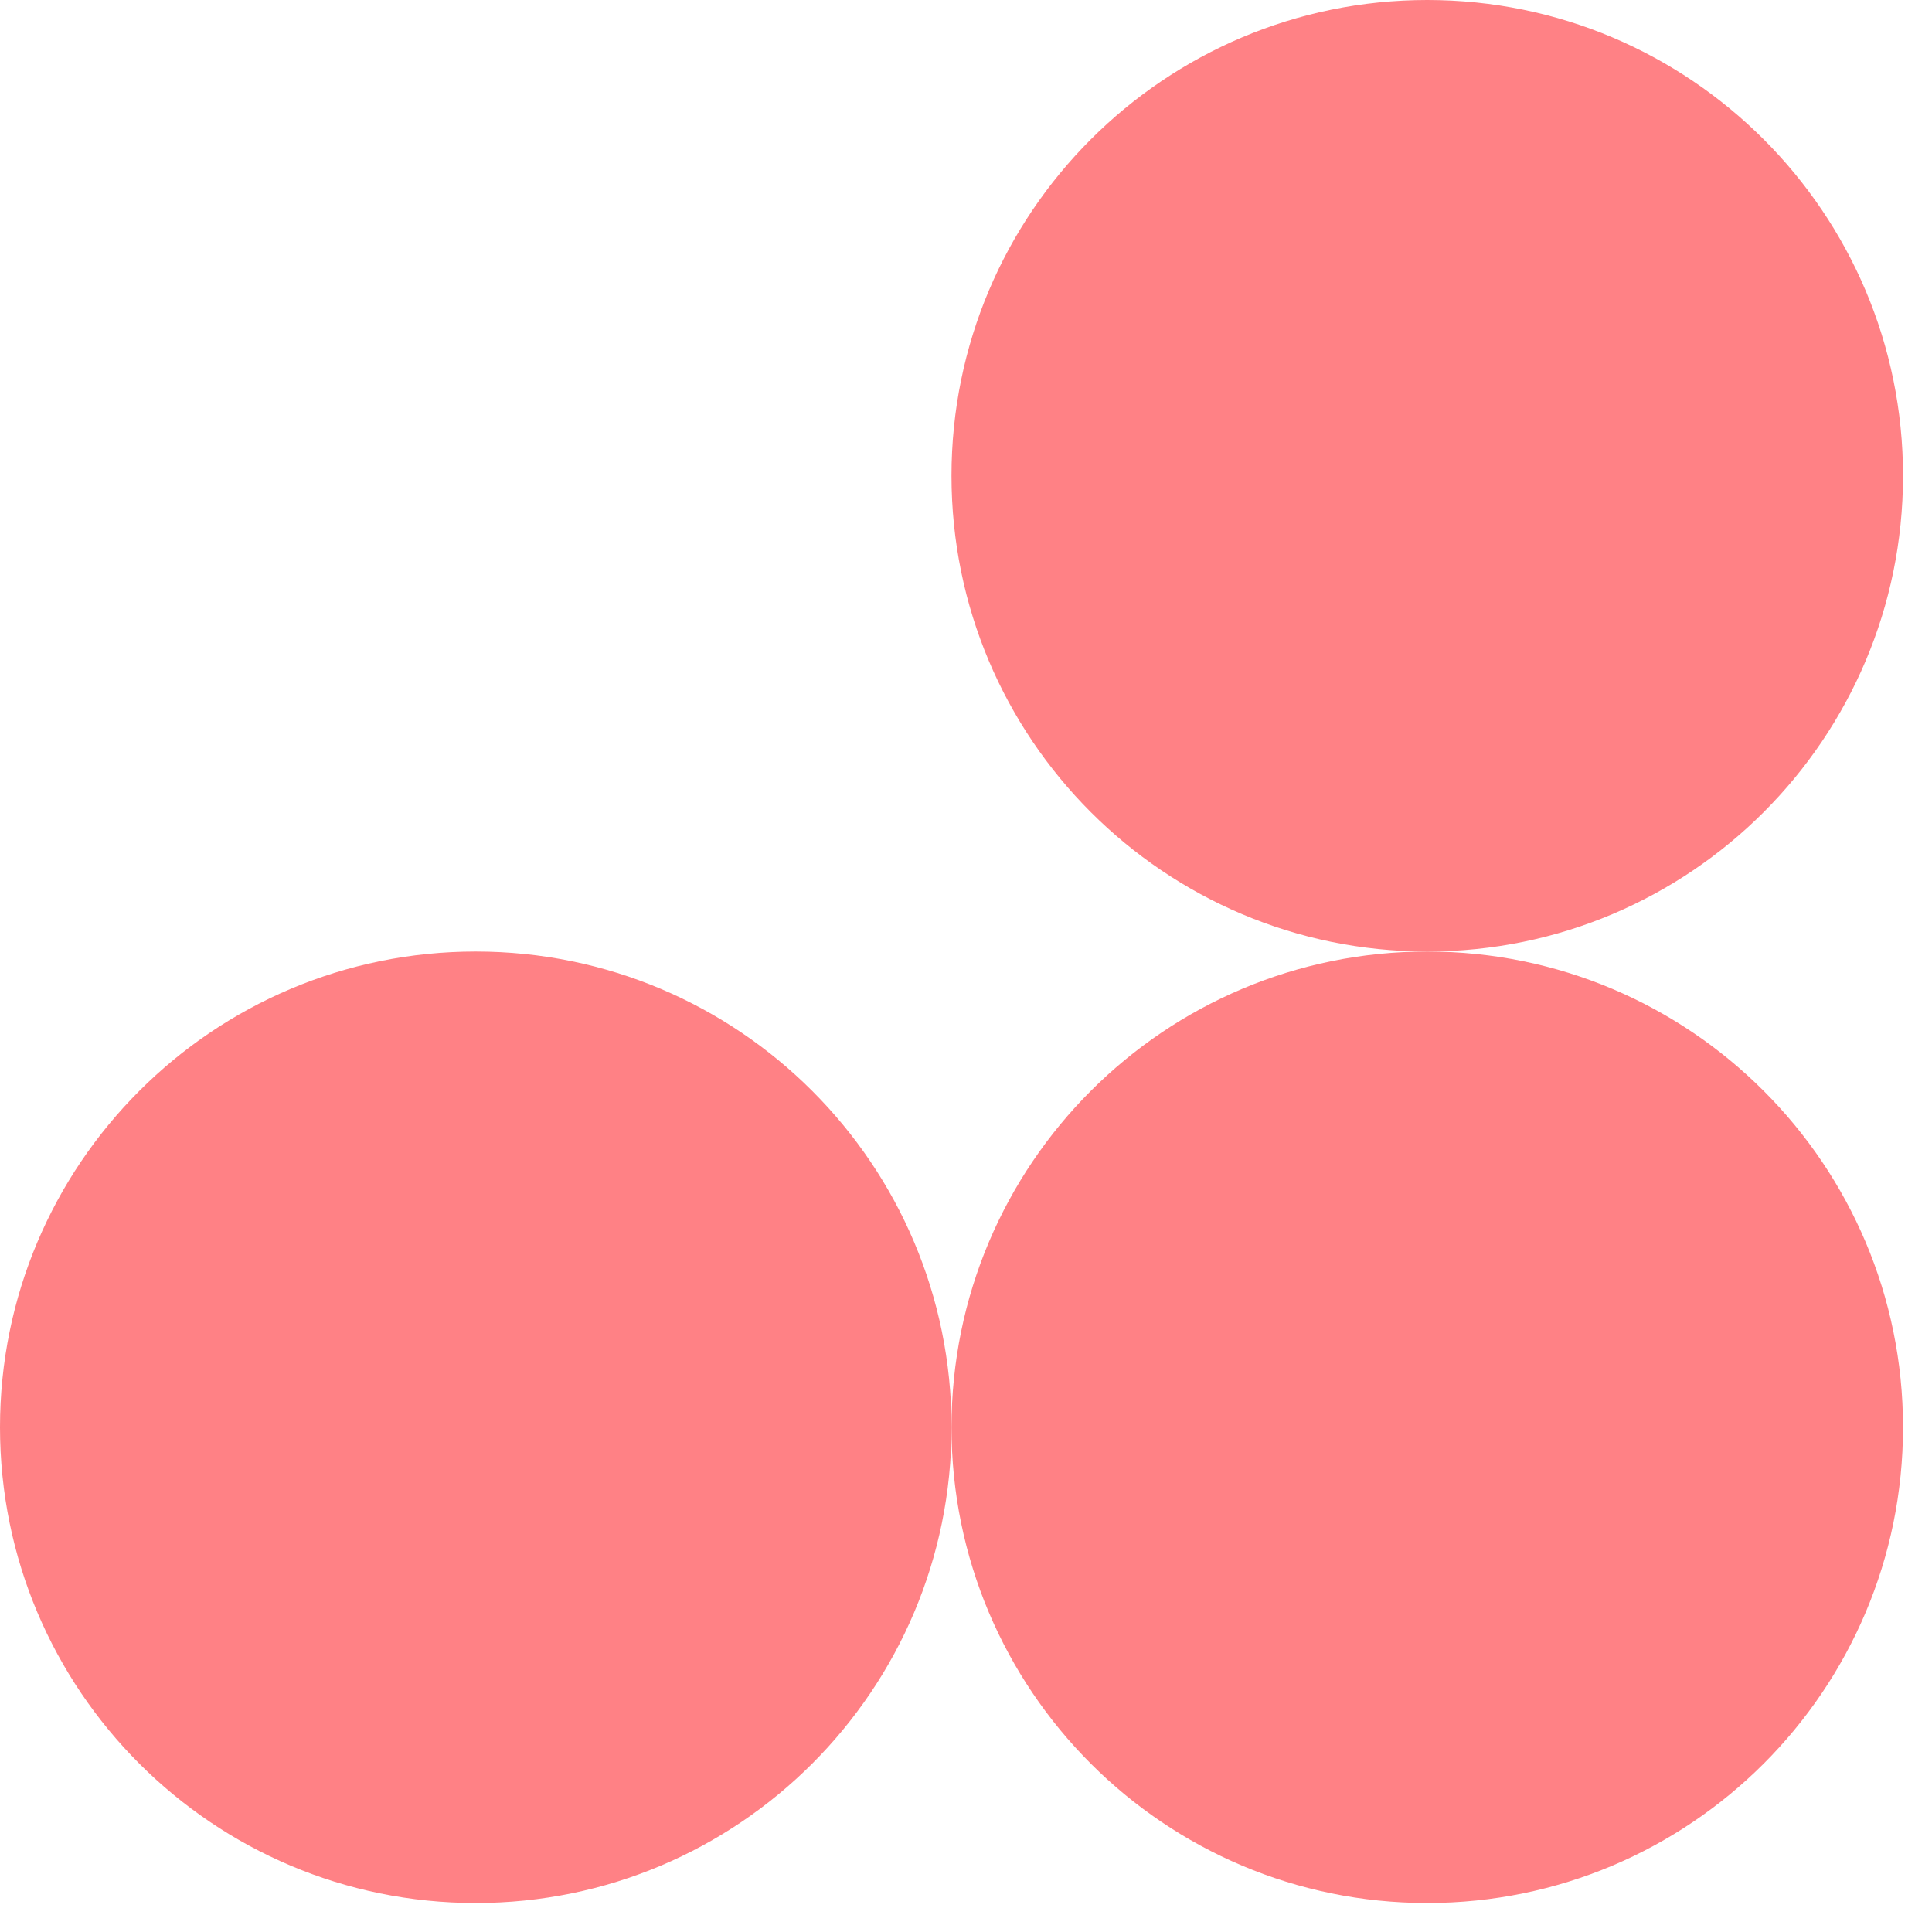 <svg width="45" height="45" viewBox="0 0 45 45" fill="none" xmlns="http://www.w3.org/2000/svg">
<path d="M33.243 22.163C39.364 22.163 44.325 17.201 44.325 11.081C44.325 4.961 39.364 0 33.243 0C27.123 0 22.162 4.961 22.162 11.081C22.162 17.201 27.123 22.163 33.243 22.163Z" fill="#FF8185"/>
<path d="M33.243 44.325C39.364 44.325 44.325 39.364 44.325 33.244C44.325 27.124 39.364 22.163 33.243 22.163C27.123 22.163 22.162 27.124 22.162 33.244C22.162 39.364 27.123 44.325 33.243 44.325Z" fill="#FF8185"/>
<path d="M11.081 44.325C17.201 44.325 22.163 39.364 22.163 33.244C22.163 27.124 17.201 22.163 11.081 22.163C4.961 22.163 0 27.124 0 33.244C0 39.364 4.961 44.325 11.081 44.325Z" fill="#FF8185"/>
</svg>

